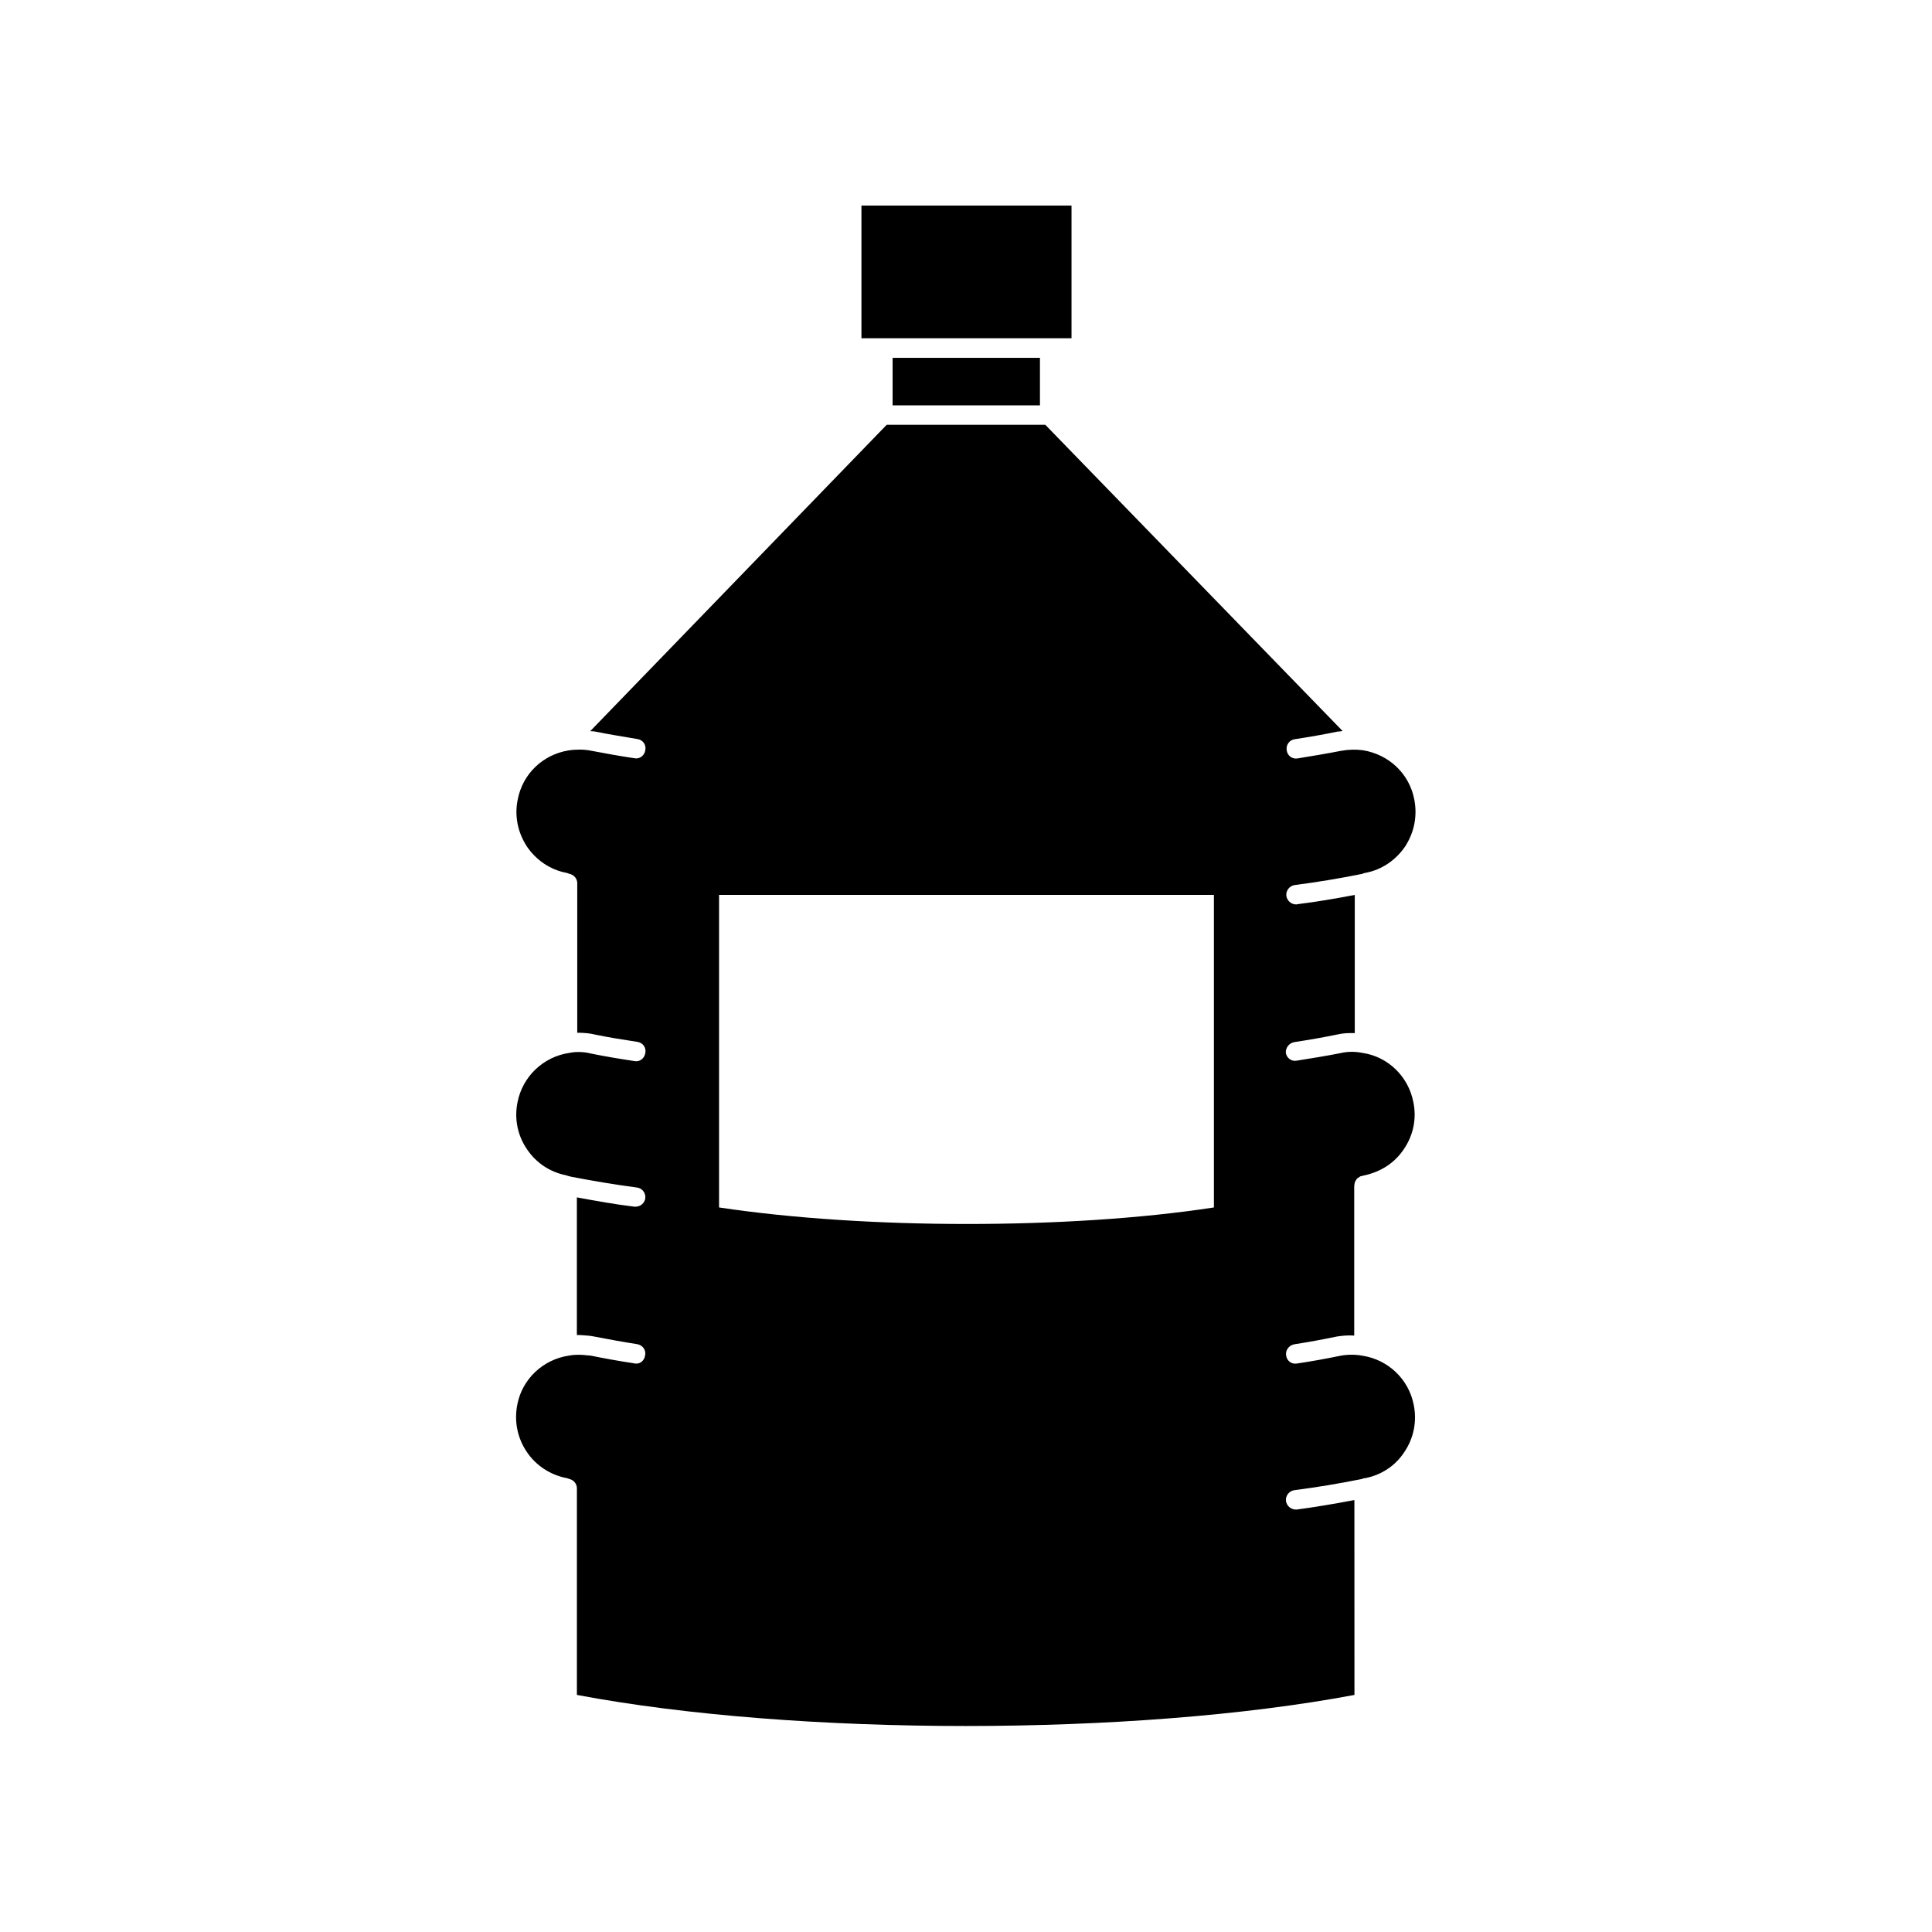 <?xml version="1.0" encoding="UTF-8"?>
<!-- Uploaded to: SVG Repo, www.svgrepo.com, Generator: SVG Repo Mixer Tools -->
<svg fill="#000000" width="800px" height="800px" version="1.1" viewBox="144 144 512 512" xmlns="http://www.w3.org/2000/svg">
 <g>
  <path d="m380.55 238.83h39.047v12.594h-39.047z"/>
  <path d="m372.29 198.48h55.672v35.164h-55.672z"/>
  <path d="m487.16 378.54c5.844-0.754 11.688-1.715 17.938-2.973 0.203-0.152 0.504-0.203 0.754-0.25 4.332-0.805 8.062-3.375 10.531-7.004 2.418-3.727 3.273-8.113 2.418-12.445-1.309-6.801-6.648-11.891-13.602-13.047-1.863-0.25-3.828-0.203-5.793 0.152-3.629 0.707-7.508 1.359-11.539 2.016-1.461 0.25-2.672-0.754-2.871-2.117-0.25-1.461 0.707-2.769 2.117-2.973 3.93-0.605 7.707-1.258 11.336-2.016 0.402-0.051 0.906-0.051 1.359-0.152l-78.797-81.164h-42.02l-78.594 81.215c0.402 0 0.754 0 1.109 0.051 3.727 0.754 7.508 1.359 11.387 2.016 1.461 0.203 2.418 1.512 2.117 2.973-0.203 1.359-1.461 2.418-2.871 2.117-4.031-0.605-7.91-1.309-11.637-2.016-1.664-0.352-3.93-0.352-5.844-0.051-6.801 1.109-12.141 6.195-13.453 13-0.906 4.332 0 8.715 2.418 12.445 2.469 3.629 6.195 6.195 10.531 7.004 0.25 0.051 0.504 0.152 0.707 0.25h0.051c1.16 0.25 2.066 1.258 2.066 2.469v39.648c1.715 0 3.527 0.152 4.785 0.504 3.426 0.707 7.203 1.309 11.133 1.914 1.461 0.203 2.418 1.512 2.117 2.973-0.203 1.359-1.461 2.418-2.871 2.117-4.031-0.605-7.91-1.258-11.637-2.016-1.512-0.402-3.727-0.555-5.594-0.152-7.004 1.008-12.445 6.348-13.754 13.047-0.906 4.383 0 8.816 2.469 12.445 2.418 3.629 6.098 6.098 10.43 6.953 0.203 0.051 0.402 0.152 0.605 0.203s0.402 0.051 0.605 0.152c6.047 1.16 11.738 2.117 17.48 2.871 1.461 0.152 2.418 1.461 2.266 2.871-0.203 1.309-1.309 2.215-2.621 2.215h-0.25c-5.039-0.605-10.125-1.512-15.266-2.469v36.477h0.352c1.008 0 2.066 0.152 3.023 0.203l0.957 0.152c3.93 0.754 7.707 1.461 11.637 2.066 1.461 0.25 2.418 1.562 2.117 2.973-0.203 1.461-1.461 2.469-2.871 2.117-4.031-0.605-7.91-1.309-11.637-2.066l-0.754-0.051c-1.562-0.203-3.273-0.25-4.836 0.051-7.004 1.008-12.445 6.246-13.754 12.898-0.906 4.484 0 8.918 2.469 12.594 2.418 3.629 6.195 6.098 10.43 6.953 0.25 0 0.504 0.152 0.707 0.203 0.051 0 0.051 0.051 0.152 0.051 1.109 0.25 2.016 1.258 2.016 2.469v54.766c58.289 10.984 147.72 10.984 206.06 0l-0.016-51.648c-5.289 1.008-10.328 1.863-15.266 2.519h-0.25c-1.309 0-2.418-0.957-2.621-2.266-0.152-1.359 0.805-2.672 2.266-2.871 5.844-0.754 11.688-1.715 17.938-2.973 0.203-0.152 0.504-0.203 0.754-0.203 4.281-0.805 8.062-3.273 10.43-6.953 2.469-3.629 3.375-8.113 2.469-12.496-1.309-6.75-6.75-11.941-13.551-13-1.914-0.352-3.93-0.352-5.844 0-3.629 0.754-7.508 1.461-11.539 2.066-1.461 0.25-2.672-0.707-2.871-2.117-0.25-1.359 0.707-2.672 2.117-2.973 3.93-0.605 7.707-1.309 11.336-2.066 1.562-0.25 3.074-0.352 4.586-0.25v-39.75l0.051-0.051c0-0.203 0-0.352 0.051-0.504 0.051-0.152 0.051-0.352 0.152-0.504 0.051-0.152 0.152-0.25 0.203-0.352 0.152-0.203 0.203-0.352 0.352-0.504 0.051-0.051 0.203-0.051 0.25-0.152 0.203-0.152 0.402-0.25 0.605-0.402h0.051c0.203-0.051 0.402-0.051 0.605-0.152 4.734-0.957 8.465-3.426 10.883-7.106 2.469-3.629 3.375-8.062 2.469-12.395-1.309-6.801-6.75-12.09-13.551-13.047-2.016-0.402-3.93-0.352-5.691 0.051-3.777 0.754-7.609 1.359-11.688 2.016-1.461 0.25-2.672-0.754-2.871-2.117-0.062-1.305 0.895-2.617 2.356-2.816 3.93-0.605 7.707-1.258 11.336-2.016 1.512-0.352 3.074-0.402 4.586-0.352v-36.625c-5.289 1.008-10.328 1.863-15.266 2.469-0.051 0.051-0.203 0.051-0.25 0.051-1.309 0-2.418-0.957-2.621-2.266-0.152-1.367 0.805-2.676 2.266-2.879zm-21.461 85.445c-19.297 2.973-42.473 4.383-65.496 4.383-23.074 0-46.25-1.461-65.645-4.383v-82.824h131.14z"/>
 </g>
</svg>